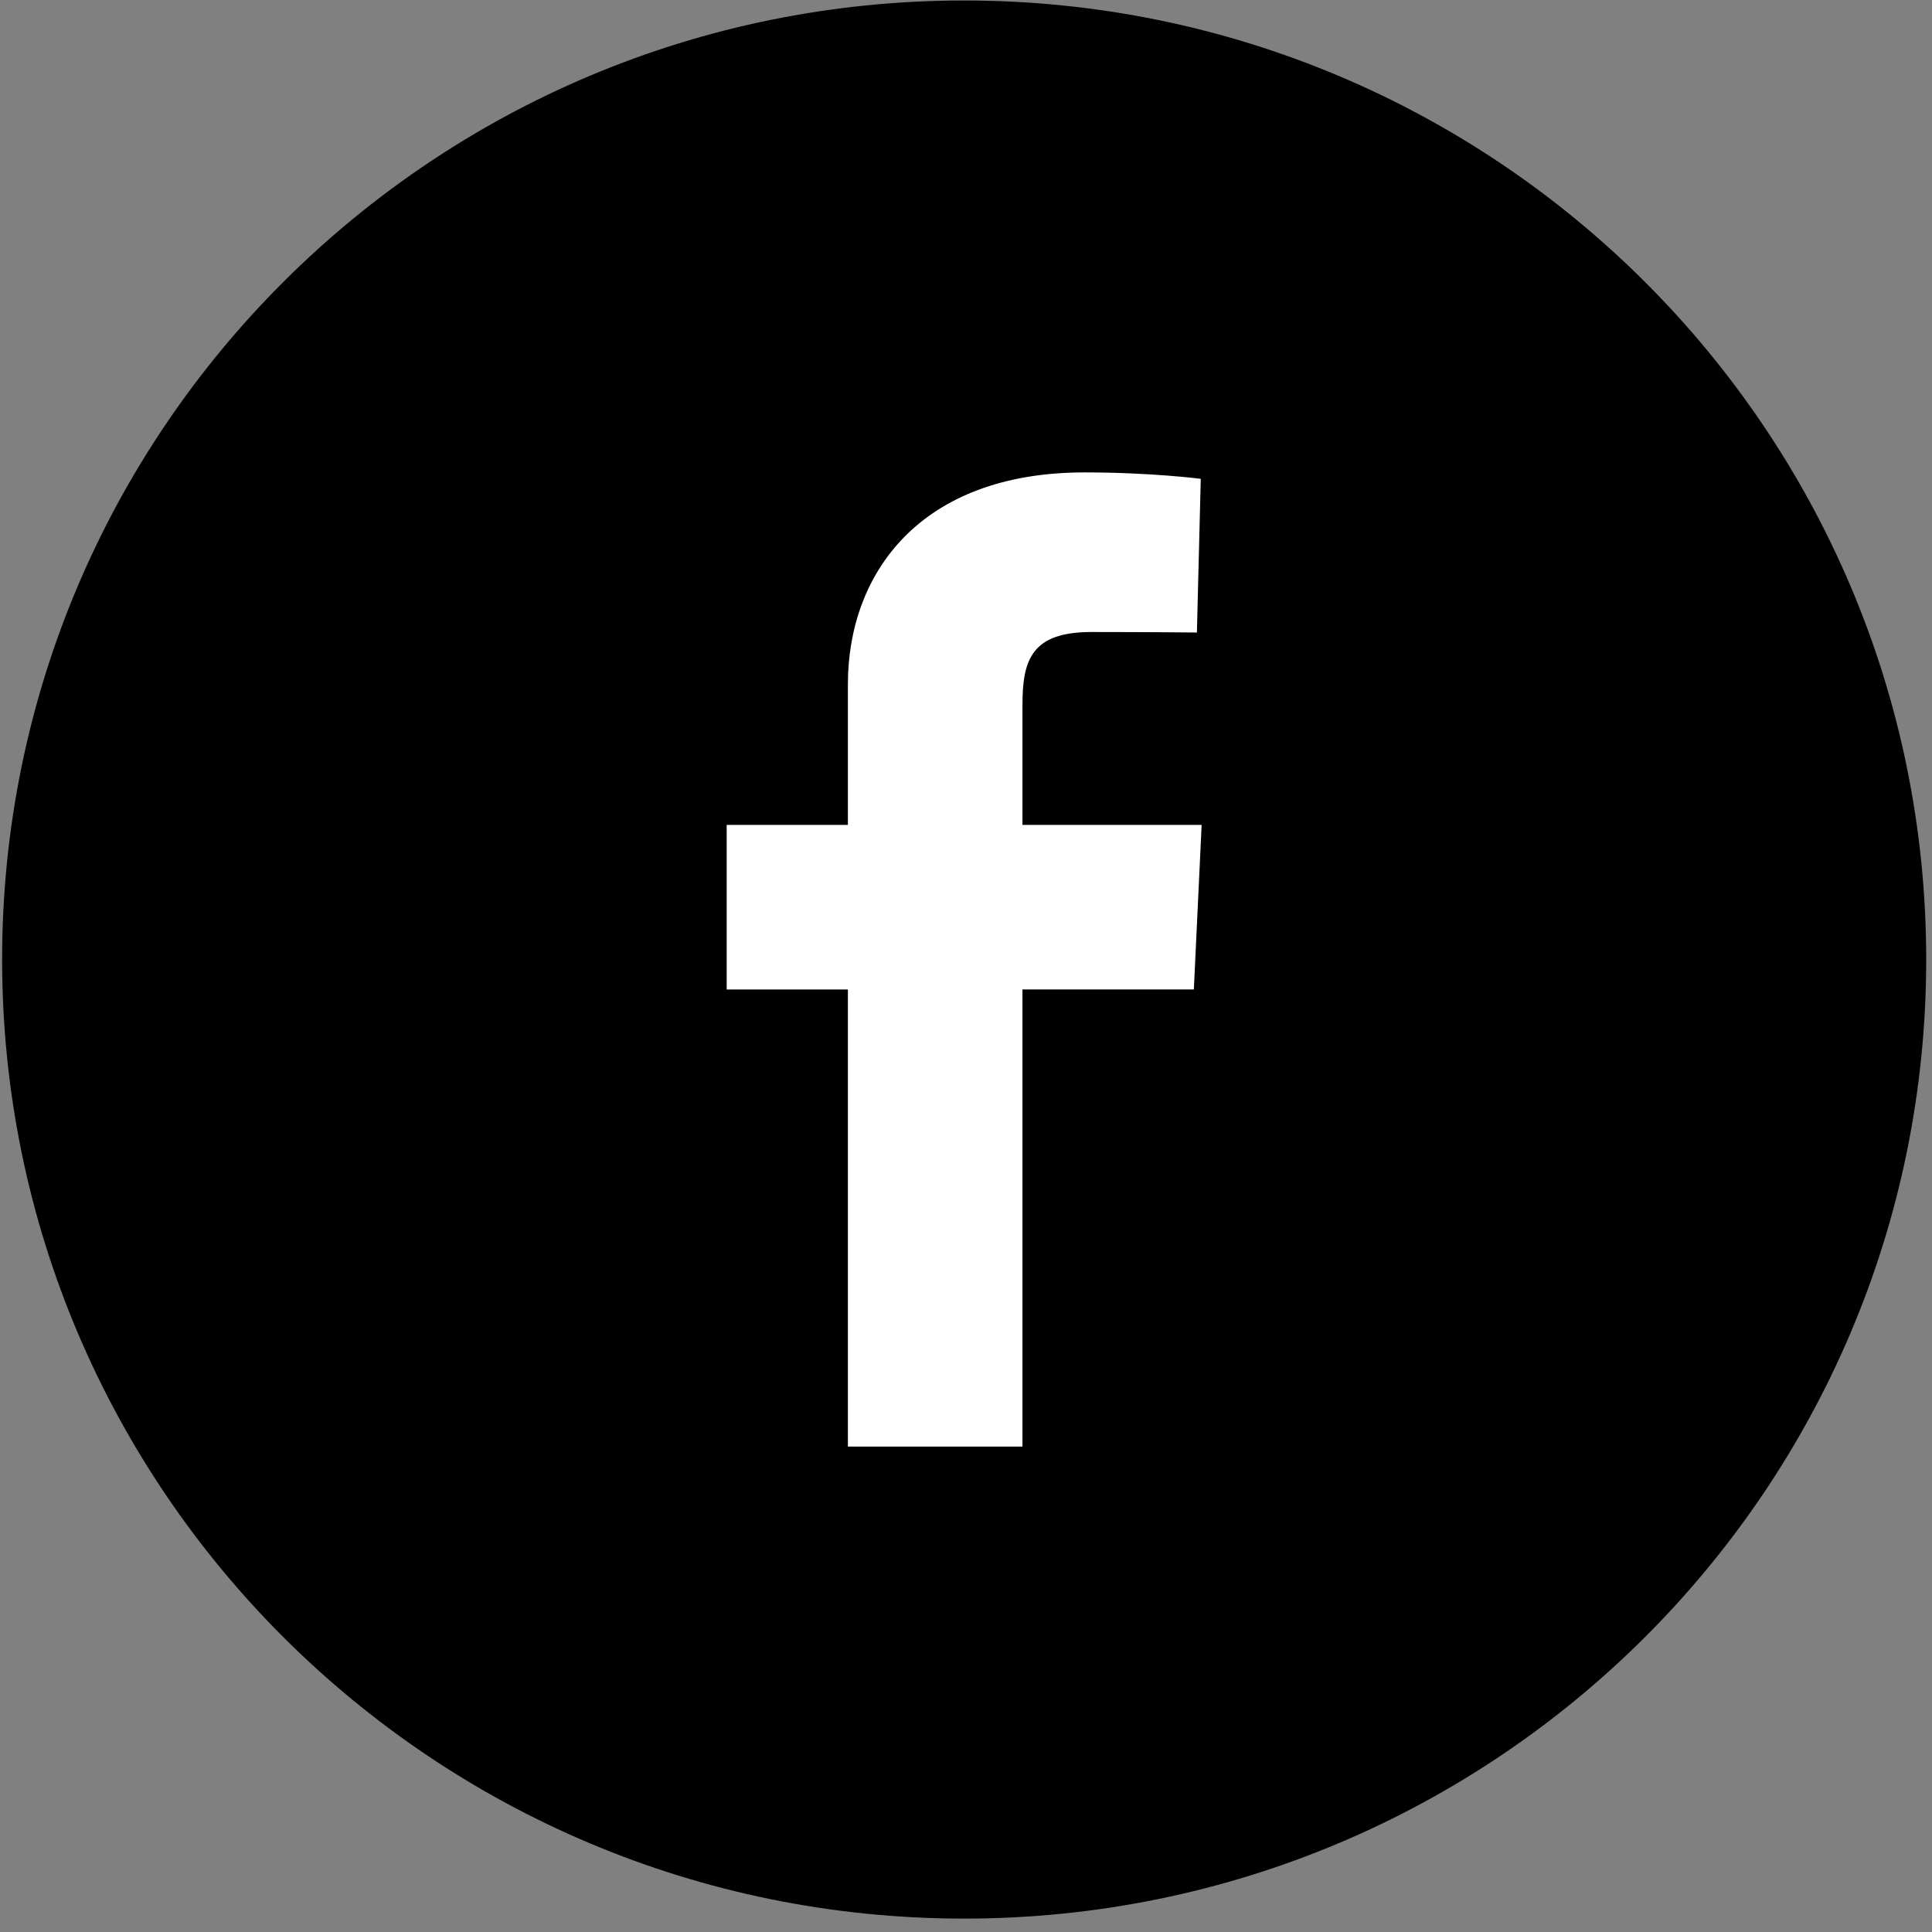 <svg width="31" height="31" viewBox="0 0 31 31" xmlns="http://www.w3.org/2000/svg"><rect x="0" y="0" width="31" height="31" fill="#808080" stroke="none"/><title>Facebook</title><g fill="none" fill-rule="evenodd"><path d="M30.907 15.396c0 8.499-6.911 15.389-15.437 15.389-8.525 0-15.436-6.89-15.436-15.39C.034 6.898 6.945.008 15.47.008c8.526 0 15.437 6.89 15.437 15.389" fill="#000"/><path d="M13.605 23.211v-7.334H11.66v-2.641h1.945V10.98c0-1.772 1.15-3.4 3.797-3.4 1.072 0 1.865.103 1.865.103l-.062 2.466s-.809-.008-1.691-.008c-.955 0-1.108.438-1.108 1.167v1.928h2.875l-.125 2.64h-2.75v7.335h-2.8" fill="#FFF"/></g></svg>